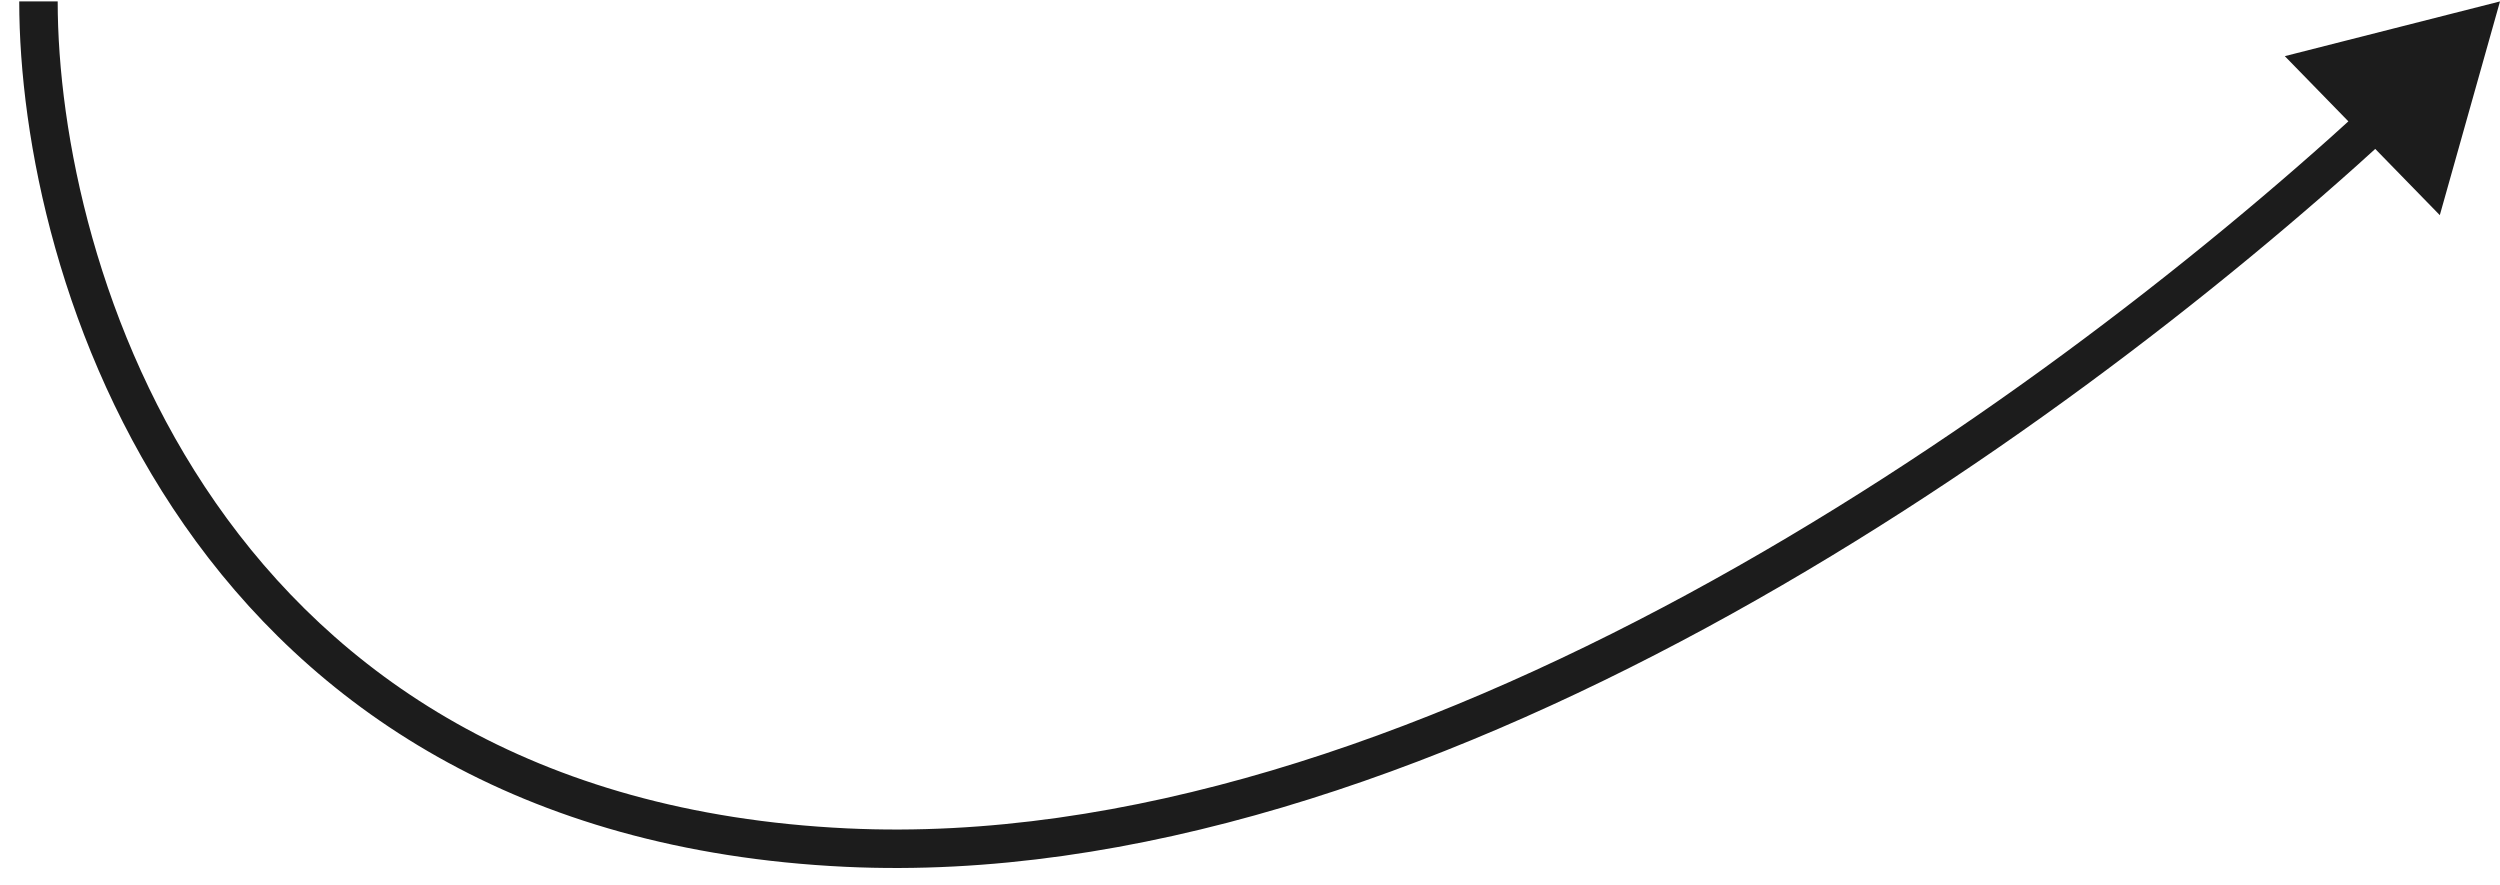 <?xml version="1.0" encoding="UTF-8"?> <svg xmlns="http://www.w3.org/2000/svg" width="65" height="23" viewBox="0 0 65 23" fill="none"><path d="M65 0.037L59.405 1.46L63.435 5.594L65 0.037ZM0.5 0.037C0.5 3.618 1.57 9.023 4.79 13.648C8.025 18.295 13.415 22.129 21.976 22.537L22.024 21.538C13.785 21.145 8.675 17.479 5.61 13.076C2.53 8.651 1.5 3.456 1.5 0.037H0.5ZM21.976 22.537C29.468 22.893 37.322 20.138 44.37 16.319C51.425 12.495 57.722 7.578 62.116 3.546L61.44 2.809C57.091 6.8 50.861 11.664 43.894 15.439C36.919 19.219 29.255 21.882 22.024 21.538L21.976 22.537Z" fill="#1C1C1C"></path></svg> 